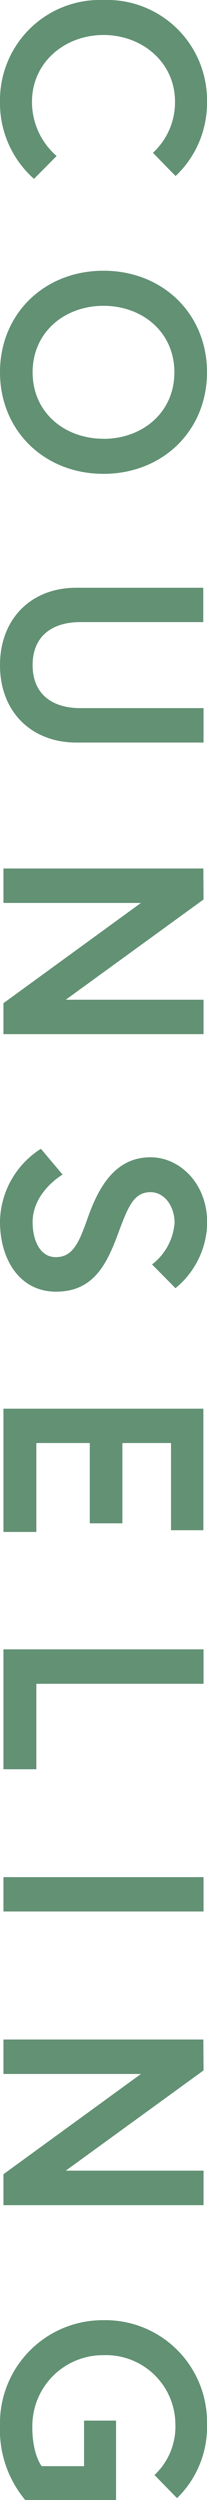 <svg xmlns="http://www.w3.org/2000/svg" viewBox="0 0 22.78 274.35"><defs><style>.cls-1{fill:#629174;}</style></defs><title>counsering_icon</title><g id="レイヤー_2" data-name="レイヤー 2"><g id="contents"><path class="cls-1" d="M6.23,17.12,3.74,19.63A11.09,11.09,0,0,1,0,11.17,11,11,0,0,1,11.39,0,11,11,0,0,1,22.78,11.17a11,11,0,0,1-3.46,8.15l-2.49-2.55a7.56,7.56,0,0,0,2.43-5.6c0-4.34-3.62-7.33-7.87-7.33s-7.87,3-7.87,7.33A7.85,7.85,0,0,0,6.23,17.12Z"/><path class="cls-1" d="M11.39,52C4.88,52,0,47.27,0,40.85S4.88,29.71,11.39,29.71s11.39,4.72,11.39,11.14S17.9,52,11.39,52Zm0-3.84c4.25,0,7.8-2.86,7.8-7.3s-3.55-7.3-7.8-7.3-7.8,2.86-7.8,7.3S7.14,48.15,11.39,48.15Z"/><path class="cls-1" d="M22.4,77.71v3.78h-14C3.52,81.49,0,78.18,0,73S3.52,64.5,8.37,64.5h14v3.77H8.84c-3.14,0-5.25,1.57-5.25,4.72s2.11,4.72,5.25,4.72Z"/><path class="cls-1" d="M22.4,98.71l-15.16,11H22.4v3.78H.38v-3.4l15.13-11H.38V95.31h22Z"/><path class="cls-1" d="M9.57,133.89c1.13-3.24,2.89-6.89,7-6.89,3.12,0,6.23,2.76,6.23,7.2a9.47,9.47,0,0,1-3.49,7.17l-2.58-2.61a6.34,6.34,0,0,0,2.48-4.56c0-1.89-1.16-3.37-2.64-3.37-1.92,0-2.52,1.73-3.65,4.75-1.26,3.37-2.77,6.17-6.76,6.17S0,138.23,0,134.07a9.63,9.63,0,0,1,4.5-8l2.39,2.83s-3.3,1.89-3.3,5.22c0,1.89.75,3.84,2.55,3.84S8.65,136.5,9.57,133.89Z"/><path class="cls-1" d="M13.47,158.36v8.81H9.88v-8.81H4v9.76H.38V154.59h22v13.34H18.82v-9.57Z"/><path class="cls-1" d="M22.4,181v3.78H4v9.38H.38V181Z"/><path class="cls-1" d="M22.4,206v3.77H.38V206Z"/><path class="cls-1" d="M22.4,227.21l-15.16,11H22.4V242H.38v-3.4l15.13-11H.38v-3.78h22Z"/><path class="cls-1" d="M4.59,270.64H9.25v-5h3.52v8.71h-10A12,12,0,0,1,0,266.2a11.31,11.31,0,0,1,11.39-11.58A11.18,11.18,0,0,1,22.78,266a10.89,10.89,0,0,1-3.3,8.15L17,271.61a7.27,7.27,0,0,0,2.3-5.57,7.63,7.63,0,0,0-7.87-7.58,7.77,7.77,0,0,0-7.87,7.74C3.52,269.35,4.59,270.64,4.59,270.64Z"/></g></g></svg>